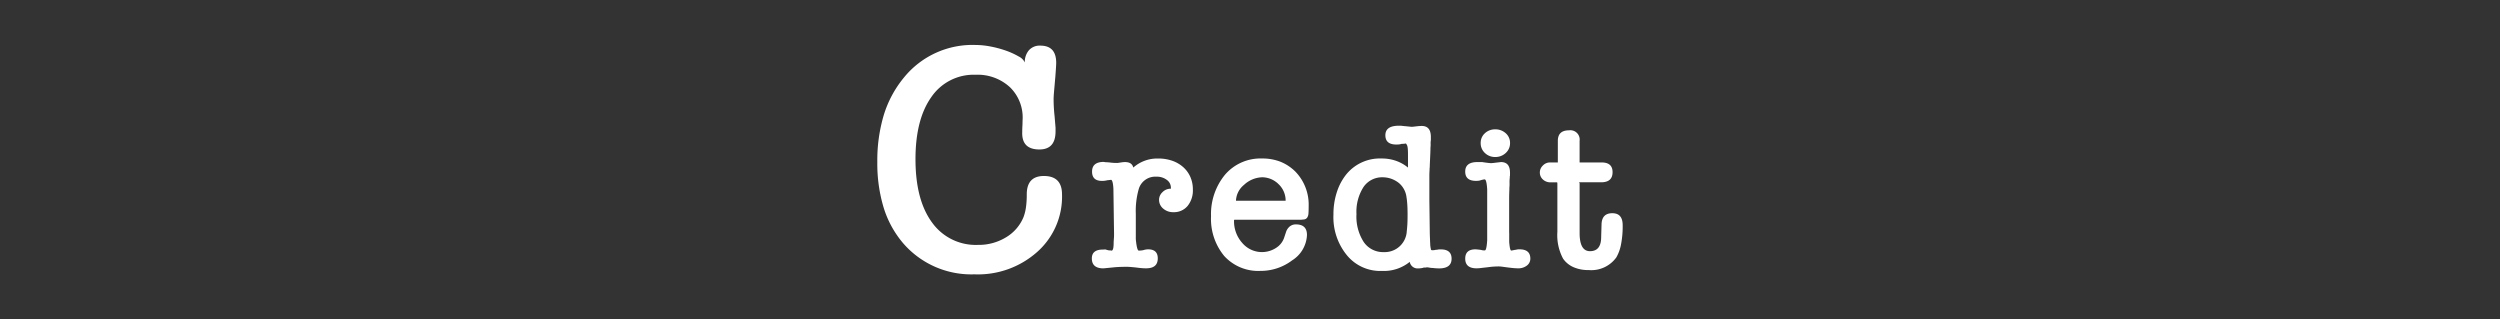 <svg id="レイヤー_1" data-name="レイヤー 1" xmlns="http://www.w3.org/2000/svg" viewBox="0 0 386.44 49.355"><rect x="0" y="0" width="386.44" height="49.355" fill="#333333" stroke="none"/><defs><style>.cls-1{fill:none;}.cls-2{fill:#fff;}</style></defs><rect class="cls-1" width="386.44" height="49.355"/><path class="cls-2" d="M917.239,522.04a12.365,12.365,0,0,1,2.375.25,16.04,16.04,0,0,1,2.375.649,11.447,11.447,0,0,1,1.9.875,2.014,2.014,0,0,1,.95.926,2.767,2.767,0,0,1,.625-1.875,2.216,2.216,0,0,1,1.775-.725q2.448,0,2.451,2.65,0,.449-.151,2.4v-.049q-.1,1.2-.176,2.025c-.048.549-.074.975-.074,1.274a24.525,24.525,0,0,0,.151,2.6l.15,1.8v.551q0,2.8-2.5,2.8-2.751,0-2.65-2.7c0-.3.008-.6.025-.9s.025-.582.025-.849a6.526,6.526,0,0,0-1.925-5.151,7.358,7.358,0,0,0-5.325-1.949,7.924,7.924,0,0,0-6.85,3.449q-2.451,3.451-2.45,9.6,0,6.3,2.55,9.775a8.3,8.3,0,0,0,7.1,3.475,8.1,8.1,0,0,0,4.35-1.174,6.534,6.534,0,0,0,2.7-3.125,7.113,7.113,0,0,0,.375-1.5,13.977,13.977,0,0,0,.125-2q0-2.85,2.65-2.85,2.8,0,2.8,2.85a11.406,11.406,0,0,1-3.851,8.9,13.769,13.769,0,0,1-9.7,3.45,13.913,13.913,0,0,1-11-4.8,15.519,15.519,0,0,1-3.025-5.524,23.541,23.541,0,0,1-.975-7.025,24.515,24.515,0,0,1,1-7.275,16.842,16.842,0,0,1,3.1-5.776A13.634,13.634,0,0,1,917.239,522.04Z" transform="translate(-766.427 -515.087)"/><path class="cls-2" d="M940.331,540.14q1.077,0,1.274.85a5.592,5.592,0,0,1,3.821-1.4,6.6,6.6,0,0,1,2.188.341,5.048,5.048,0,0,1,1.7.981,4.4,4.4,0,0,1,1.11,1.519,4.76,4.76,0,0,1,.392,1.959,3.786,3.786,0,0,1-.817,2.532,2.721,2.721,0,0,1-2.188.963,2.318,2.318,0,0,1-1.584-.555,1.744,1.744,0,0,1-.637-1.371,1.6,1.6,0,0,1,.539-1.176,1.713,1.713,0,0,1,1.225-.524c.043,0,.038-.009-.017-.032l.082.032v-.163a1.478,1.478,0,0,0-.637-1.208,2.519,2.519,0,0,0-1.585-.49,2.669,2.669,0,0,0-2.743,1.895,12.325,12.325,0,0,0-.458,3.853V551.7a4,4,0,0,0,.033.686q.164,1.437.425,1.437a3.359,3.359,0,0,0,.36-.016c.108-.011.216-.027.326-.049a2.6,2.6,0,0,1,.751-.131q1.5,0,1.5,1.4,0,1.535-1.8,1.535h-.1q-.263,0-.637-.032c-.251-.023-.539-.055-.866-.1-.632-.064-1.077-.1-1.339-.1q-.621,0-1.078.017c-.3.011-.577.027-.816.049L937,556.57q-1.8,0-1.8-1.535,0-1.371,1.7-1.371a1.832,1.832,0,0,0,.278-.018.561.561,0,0,1,.277.05l.393.1h.26a.133.133,0,0,0,.1.032h.033q.3,0,.326-.98c0-.26.011-.522.034-.784s.032-.521.032-.783l-.1-7.024c-.044-.8-.152-1.261-.327-1.371-.043,0-.152.011-.326.033a3.375,3.375,0,0,1-.359.032h.065a3.328,3.328,0,0,1-.816.1q-1.537,0-1.536-1.437,0-1.5,1.83-1.5a1.38,1.38,0,0,0,.391.049c.218.012.413.028.588.05s.343.038.507.048.288.017.375.017h.18a1.445,1.445,0,0,0,.278-.033.361.361,0,0,0,.114-.016.488.488,0,0,1,.147-.016A3.449,3.449,0,0,1,940.331,540.14Z" transform="translate(-766.427 -515.087)"/><path class="cls-2" d="M968.716,546.9c0,.5-.012.892-.033,1.176a1.278,1.278,0,0,1-.2.653.68.68,0,0,1-.473.277,5.8,5.8,0,0,1-.865.05h-9.832c-.087,0-.131.011-.131.031a5.02,5.02,0,0,0,1.274,3.561,3.99,3.99,0,0,0,5.227.752,2.977,2.977,0,0,0,1.273-1.666l.294-.882a1.84,1.84,0,0,1,.571-.784,1.471,1.471,0,0,1,.932-.294q1.7,0,1.7,1.634a4.861,4.861,0,0,1-2.286,3.92,8.047,8.047,0,0,1-4.933,1.632,7.089,7.089,0,0,1-5.585-2.319,9,9,0,0,1-2.025-6.141,9.569,9.569,0,0,1,2.155-6.4,7.216,7.216,0,0,1,5.717-2.514,7.606,7.606,0,0,1,2.906.521,6.982,6.982,0,0,1,2.288,1.535A7.332,7.332,0,0,1,968.716,546.9Zm-3.561-.784a3.483,3.483,0,0,0-1.078-2.548,3.629,3.629,0,0,0-2.548-1.078,4.3,4.3,0,0,0-2.809,1.176,3.327,3.327,0,0,0-1.241,2.45Z" transform="translate(-766.427 -515.087)"/><path class="cls-2" d="M979.985,539.586a6.594,6.594,0,0,1,2.271.375,6.019,6.019,0,0,1,1.812,1.029v-1.732c0-.391,0-.7-.016-.93a3.733,3.733,0,0,0-.049-.507,1.015,1.015,0,0,0-.261-.556,2.083,2.083,0,0,1-.376.049c-.163.012-.289.018-.376.018h.066a1.736,1.736,0,0,1-.408.081c-.142.01-.267.016-.376.016q-1.7,0-1.7-1.437,0-1.471,2.091-1.47h.229a1.723,1.723,0,0,1,.326.032,1.179,1.179,0,0,1,.2.017,1.187,1.187,0,0,0,.2.016l.98.1c.044,0,.136,0,.278-.016s.288-.027.441-.049c.173-.021.332-.038.473-.049s.278-.017.408-.017q1.406,0,1.406,1.7v.491a2.665,2.665,0,0,0-.033.652c0,.109-.006.234-.017.376s-.016.289-.016.44q0,.264-.1,2.418c0,.11,0,.229-.016.36s-.017.239-.017.326c-.022.349-.033.659-.033.932v3.739l.066,5.161c.021.7.044,1.241.065,1.633a3.593,3.593,0,0,0,.1.784c0,.131.075.2.228.2a2.173,2.173,0,0,0,.278-.016,2.465,2.465,0,0,0,.245-.049,1.081,1.081,0,0,0,.2-.017,1.091,1.091,0,0,1,.163-.015.5.5,0,0,1,.212-.034h.213q1.665,0,1.665,1.438,0,1.5-1.927,1.5c-.109,0-.256-.006-.441-.016s-.364-.027-.538-.049a2.3,2.3,0,0,1-.279-.017c-.1-.011-.2-.027-.31-.049a1.9,1.9,0,0,0-.359-.032.156.156,0,0,0-.065.016.217.217,0,0,1-.1.016h-.163a1.483,1.483,0,0,0-.261.033h.065a3.182,3.182,0,0,1-.783.1,1.227,1.227,0,0,1-1.307-1.012,6.335,6.335,0,0,1-4.279,1.4,6.649,6.649,0,0,1-5.455-2.45,9.257,9.257,0,0,1-2.058-6.271,10.9,10.9,0,0,1,.539-3.5A8.519,8.519,0,0,1,974.564,542,6.707,6.707,0,0,1,979.985,539.586Zm3.887,11.3c.044-.347.076-.734.1-1.159s.032-.9.032-1.421q0-1.013-.049-1.681c-.032-.448-.071-.789-.114-1.03a3.382,3.382,0,0,0-1.144-2.189,4.018,4.018,0,0,0-2.514-.914,3.475,3.475,0,0,0-3,1.519,7.079,7.079,0,0,0-1.078,4.164,7.245,7.245,0,0,0,1.127,4.328,3.606,3.606,0,0,0,3.087,1.552,3.41,3.41,0,0,0,3.559-3.169Z" transform="translate(-766.427 -515.087)"/><path class="cls-2" d="M999.714,551.05v1.192a3.748,3.748,0,0,0,.032.6c.066.654.163.98.294.98-.021,0,.032-.01.163-.032s.294-.054.49-.1l-.032.032c.065-.021.147-.043.244-.064a1.767,1.767,0,0,1,.376-.034q1.7,0,1.7,1.438a1.317,1.317,0,0,1-.539,1.078,2.125,2.125,0,0,1-1.356.424q-.261,0-.653-.032c-.261-.023-.567-.055-.914-.1l-.85-.113a4.456,4.456,0,0,0-.588-.049c-.24,0-.506.011-.8.031s-.6.055-.931.1c-.392.044-.724.081-1,.114a5.771,5.771,0,0,1-.669.049q-1.765,0-1.765-1.5,0-1.438,1.6-1.438c.044,0,.169.012.376.034s.376.043.5.064a1.355,1.355,0,0,0,.36.066h.2q.261,0,.359-1.568v-7.873c-.065-1.022-.2-1.535-.391-1.535a1.5,1.5,0,0,0-.23.033c-.108.022-.239.055-.391.1a1.245,1.245,0,0,1-.376.082c-.142.012-.256.016-.343.016q-1.665,0-1.666-1.437,0-1.47,1.895-1.47h.587a1.184,1.184,0,0,1,.328.033c.3.043.56.077.767.1s.343.032.408.032c.043,0,.136,0,.278-.016s.278-.027.408-.049l.85-.1q1.4,0,1.4,1.633v.457a.907.907,0,0,0-.032.213v.114a5.815,5.815,0,0,0-.034.915c0,.153,0,.311-.015.473s-.017.333-.017.507q-.031.654-.032,1.29v5.308Zm-2.156-11.694a2.236,2.236,0,0,1-1.6-.62,2.035,2.035,0,0,1-.653-1.535,1.987,1.987,0,0,1,.653-1.52,2.274,2.274,0,0,1,1.6-.6,2.334,2.334,0,0,1,1.617.6,1.967,1.967,0,0,1,.669,1.52,2.015,2.015,0,0,1-.669,1.535A2.294,2.294,0,0,1,997.558,539.356Z" transform="translate(-766.427 -515.087)"/><path class="cls-2" d="M1013.988,549.744q.064-1.7,1.666-1.7t1.6,1.863a14.593,14.593,0,0,1-.262,2.989,6.4,6.4,0,0,1-.718,1.976,4.764,4.764,0,0,1-4.279,1.96,5.648,5.648,0,0,1-2.368-.457,3.827,3.827,0,0,1-1.585-1.307,7.681,7.681,0,0,1-.882-4.149V543.5c0-.151-.021-.228-.065-.228h-.98a1.688,1.688,0,0,1-1.192-.44,1.438,1.438,0,0,1-.474-1.1,1.471,1.471,0,0,1,.474-1.062,1.5,1.5,0,0,1,1.1-.473h1.208v-3.332q0-1.634,1.731-1.633a1.443,1.443,0,0,1,1.633,1.633v3.3a.029.029,0,0,0,.033.033h3.364q1.7,0,1.7,1.5,0,1.566-1.764,1.567h-3.43a.253.253,0,0,1,.1.228v7.611q0,2.81,1.6,2.809,1.732,0,1.732-2.188Z" transform="translate(-766.427 -515.087)"/></svg>